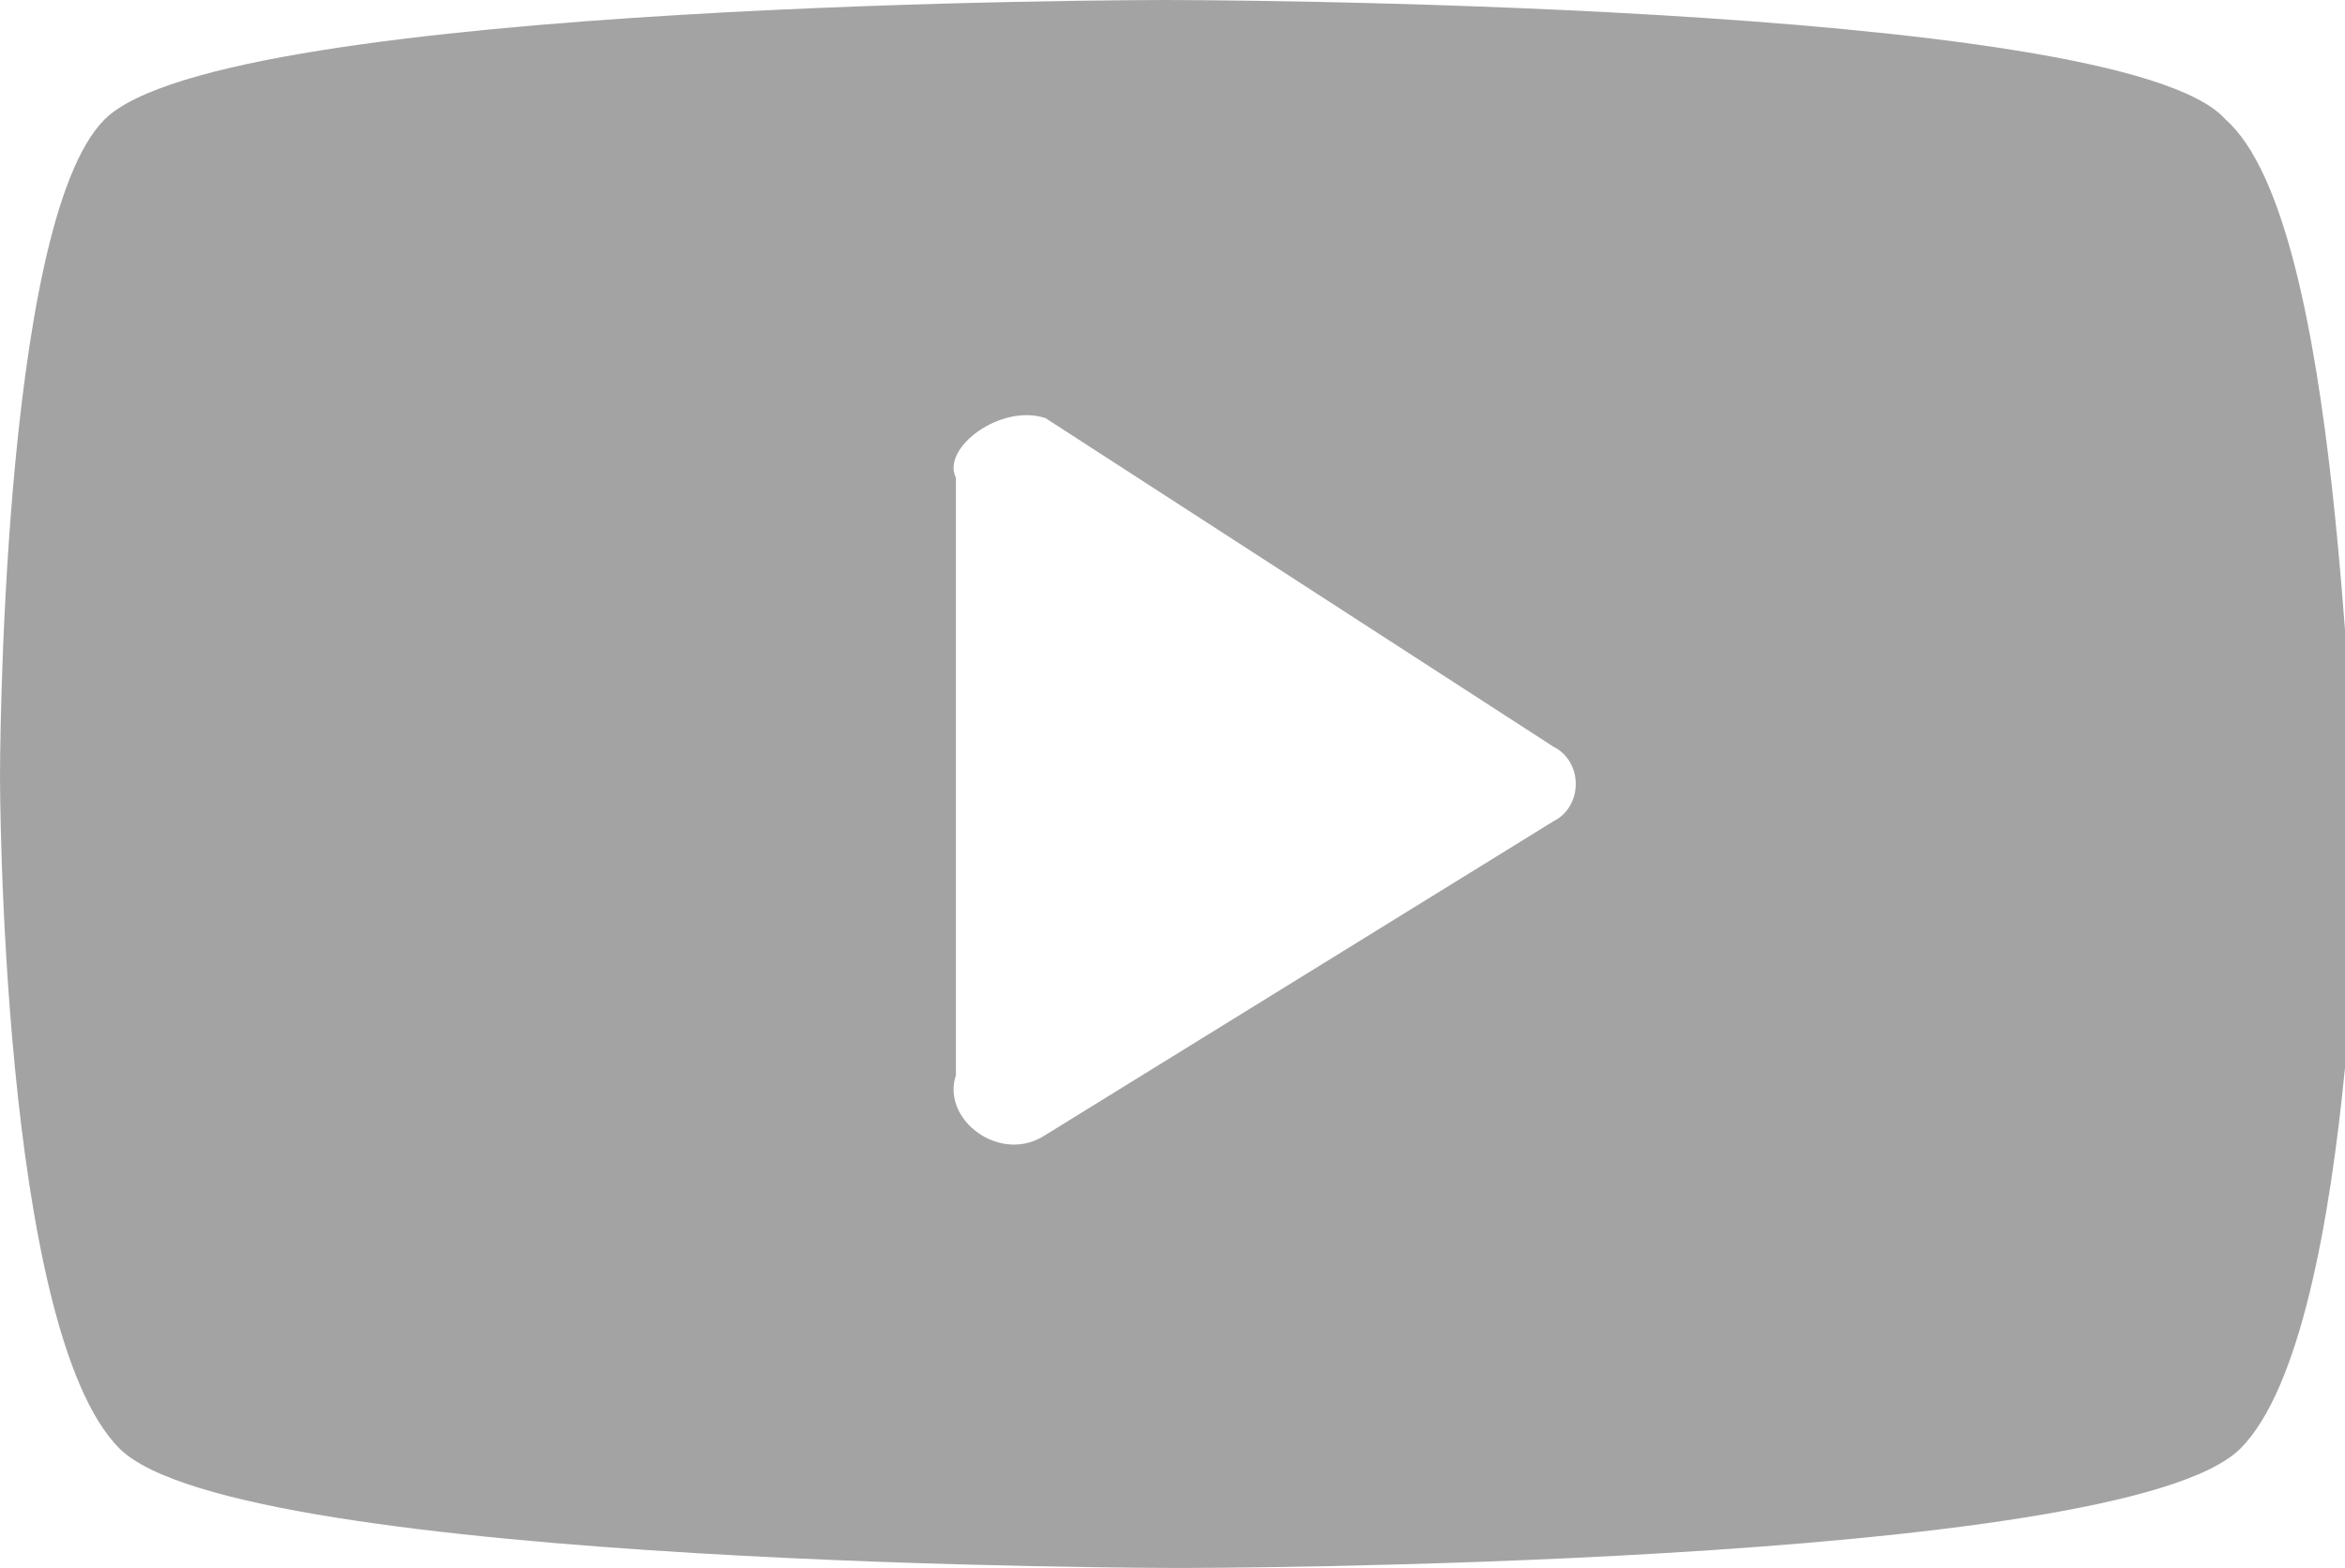 <?xml version="1.0" encoding="utf-8"?>
<!-- Generator: $$$/GeneralStr/196=Adobe Illustrator 27.6.0, SVG Export Plug-In . SVG Version: 6.00 Build 0)  -->
<svg version="1.1" id="Calque_1" xmlns="http://www.w3.org/2000/svg" xmlns:xlink="http://www.w3.org/1999/xlink" x="0px" y="0px"
	 viewBox="0 0 15.7 10.5" style="enable-background:new 0 0 15.7 10.5;" xml:space="preserve">
<style type="text/css">
	.st0{fill:#a3a3a3;}
</style>
<path class="st0" d="M14.9,0.8C14.2,0,7.8,0,7.8,0c0,0-6.3,0-7.1,0.8C0,1.5,0,5.2,0,5.2c0,0,0,3.7,0.8,4.5c0.8,0.8,7.1,0.8,7.1,0.8
	s6.3,0,7.1-0.8c0.8-0.8,0.8-4.5,0.8-4.5C15.7,5.2,15.7,1.5,14.9,0.8z M10.4,5.5L7,7.6C6.7,7.8,6.3,7.5,6.4,7.2v-4
	C6.3,3,6.7,2.7,7,2.8L10.4,5C10.6,5.1,10.6,5.4,10.4,5.5z"/>
</svg>
